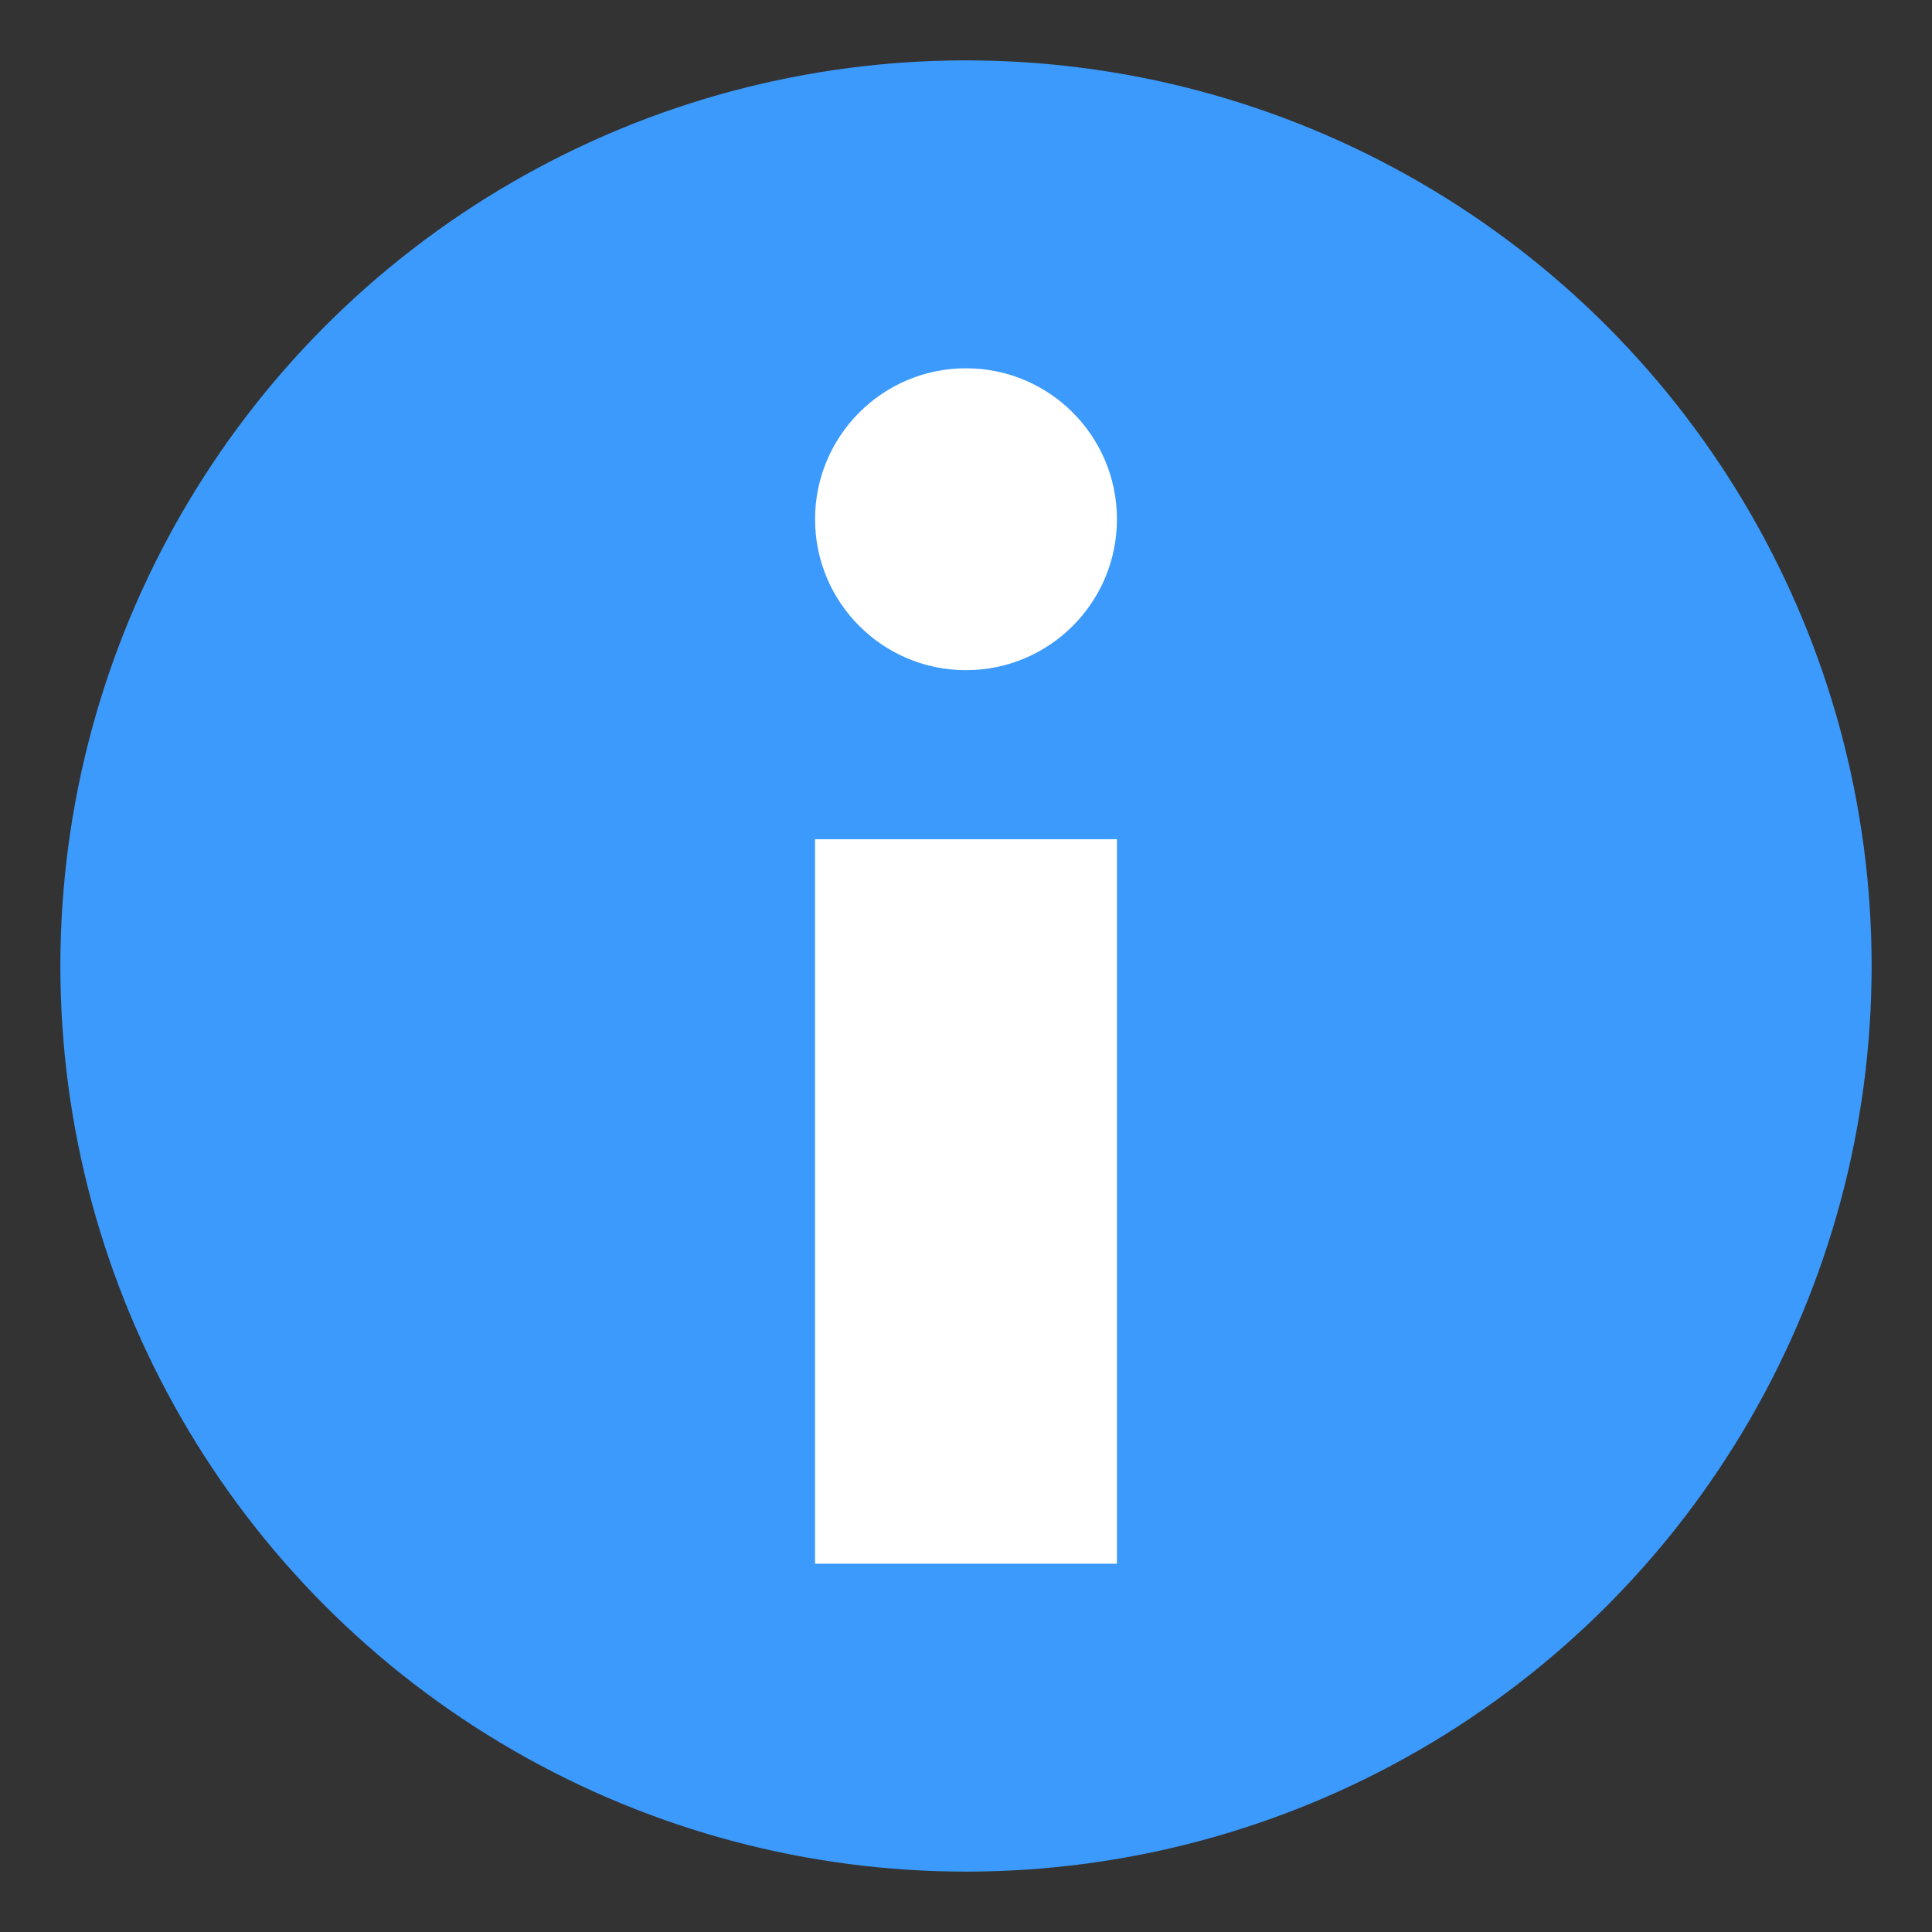 <?xml version="1.0" encoding="UTF-8"?> <svg xmlns="http://www.w3.org/2000/svg" width="64" height="64"><rect width="100%" height="100%" fill="#333333" stroke="none"/><circle cx="32" cy="32" r="30" fill="#3B9AFC"></circle><g fill="#fff"><path d="M27 27.8h10v24H27z"></path><circle cx="32" cy="17.2" r="5"></circle></g></svg> 